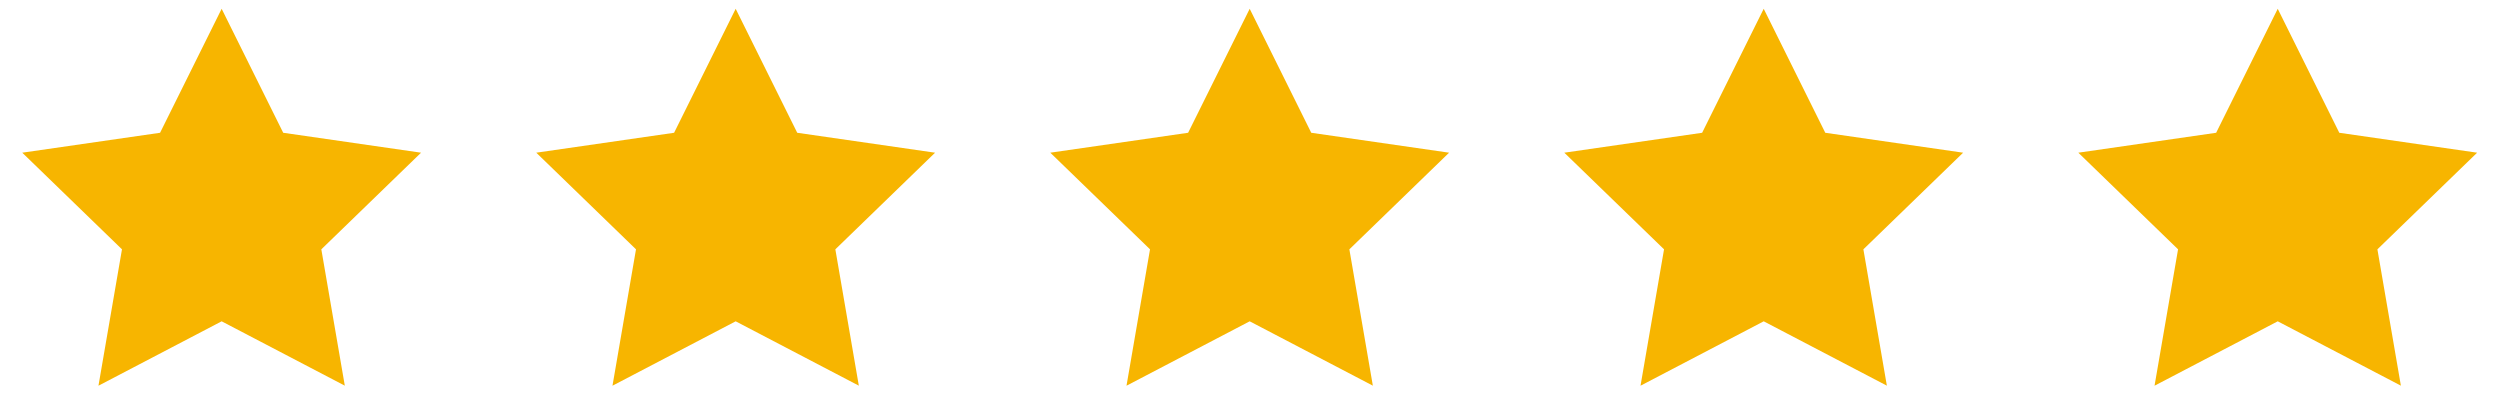 <?xml version="1.0" encoding="UTF-8"?>
<svg width="130px" height="21px" viewBox="0 0 130 21" version="1.1" xmlns="http://www.w3.org/2000/svg" xmlns:xlink="http://www.w3.org/1999/xlink">
    <title>Group</title>
    <g id="Page-1" stroke="none" stroke-width="1" fill="none" fill-rule="evenodd">
        <g id="Desktop" transform="translate(-579, -503)" fill="#F7B500">
            <g id="Group" transform="translate(579, 503)">
                <g id="Group-1287">
                    <polygon id="Fill-610" points="21.895 7.94 14.727 6.904 11.526 0.457 8.324 6.904 1.157 7.94 6.343 12.965 5.12 20.057 11.526 16.708 17.93 20.055 16.709 12.965"></polygon>
                </g>
                <g id="Group-1287-Copy" transform="translate(26.729, 0)">
                    <polygon id="Fill-610" points="21.895 7.94 14.727 6.904 11.526 0.457 8.324 6.904 1.157 7.94 6.343 12.965 5.12 20.057 11.526 16.708 17.93 20.055 16.709 12.965"></polygon>
                </g>
                <g id="Group-1287-Copy-2" transform="translate(53.458, 0)">
                    <polygon id="Fill-610" points="21.895 7.94 14.727 6.904 11.526 0.457 8.324 6.904 1.157 7.94 6.343 12.965 5.12 20.057 11.526 16.708 17.93 20.055 16.709 12.965"></polygon>
                </g>
                <g id="Group-1287-Copy-3" transform="translate(80.187, 0)">
                    <polygon id="Fill-610" points="21.895 7.94 14.727 6.904 11.526 0.457 8.324 6.904 1.157 7.94 6.343 12.965 5.12 20.057 11.526 16.708 17.93 20.055 16.709 12.965"></polygon>
                </g>
                <g id="Group-1287-Copy-4" transform="translate(106.916, 0)">
                    <polygon id="Fill-610" points="21.895 7.94 14.727 6.904 11.526 0.457 8.324 6.904 1.157 7.94 6.343 12.965 5.12 20.057 11.526 16.708 17.93 20.055 16.709 12.965"></polygon>
                </g>
            </g>
        </g>
    </g>
</svg>